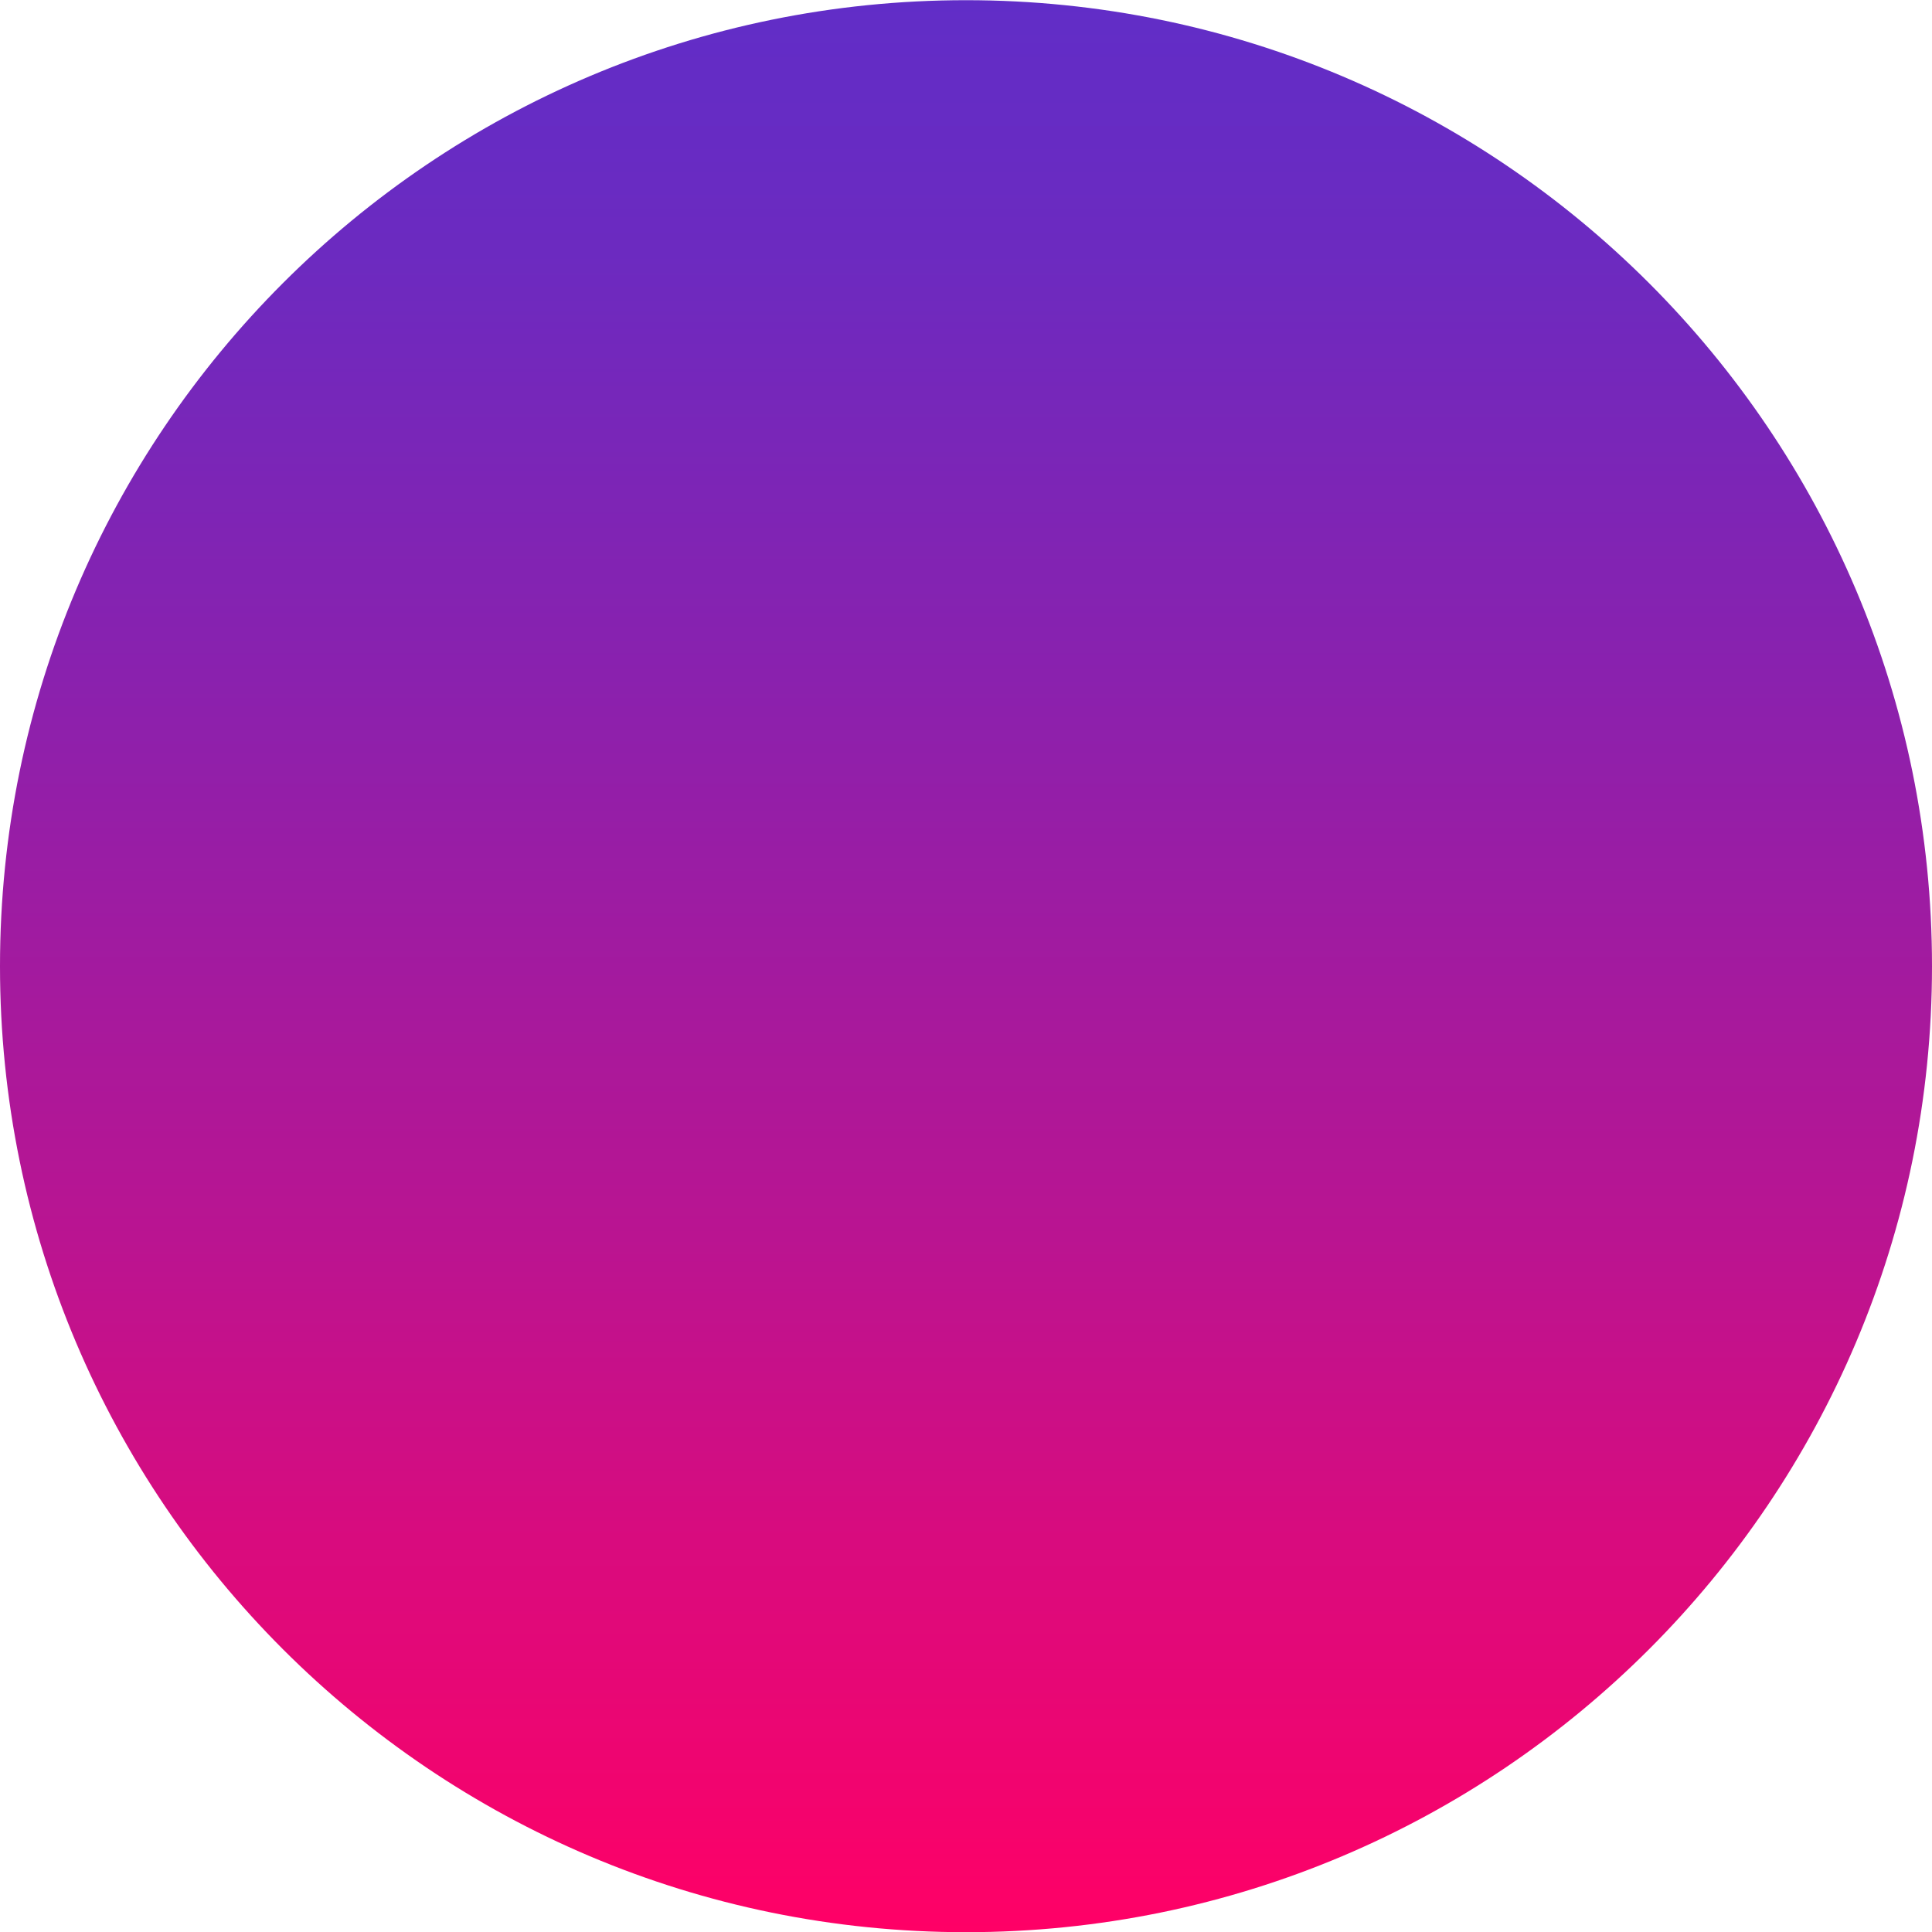 <?xml version="1.0" encoding="UTF-8"?><svg xmlns="http://www.w3.org/2000/svg" xmlns:xlink="http://www.w3.org/1999/xlink" data-name="Layer 1" height="412.0" preserveAspectRatio="xMidYMid meet" version="1.0" viewBox="319.9 294.7 412.0 412.0" width="412.0" zoomAndPan="magnify"><defs><linearGradient gradientTransform="rotate(180 -3445.94 -5752.88)" gradientUnits="userSpaceOnUse" id="a" x1="-7417.78" x2="-7417.78" xlink:actuate="onLoad" xlink:show="other" xlink:type="simple" xmlns:xlink="http://www.w3.org/1999/xlink" y1="-11800.49" y2="-12212.51"><stop offset="0" stop-color="#612dc7"/><stop offset=".13" stop-color="#6c2ac0"/><stop offset=".35" stop-color="#8a21ae"/><stop offset=".64" stop-color="#ba1491"/><stop offset=".98" stop-color="#fc0168"/><stop offset="1" stop-color="#f06"/></linearGradient></defs><path d="M319.9,500.74c0-113.78,92.23-206,206-206s206,92.23,206,206-92.23,206-206,206S319.9,614.51,319.9,500.74Z" fill="url(#a)"/></svg>